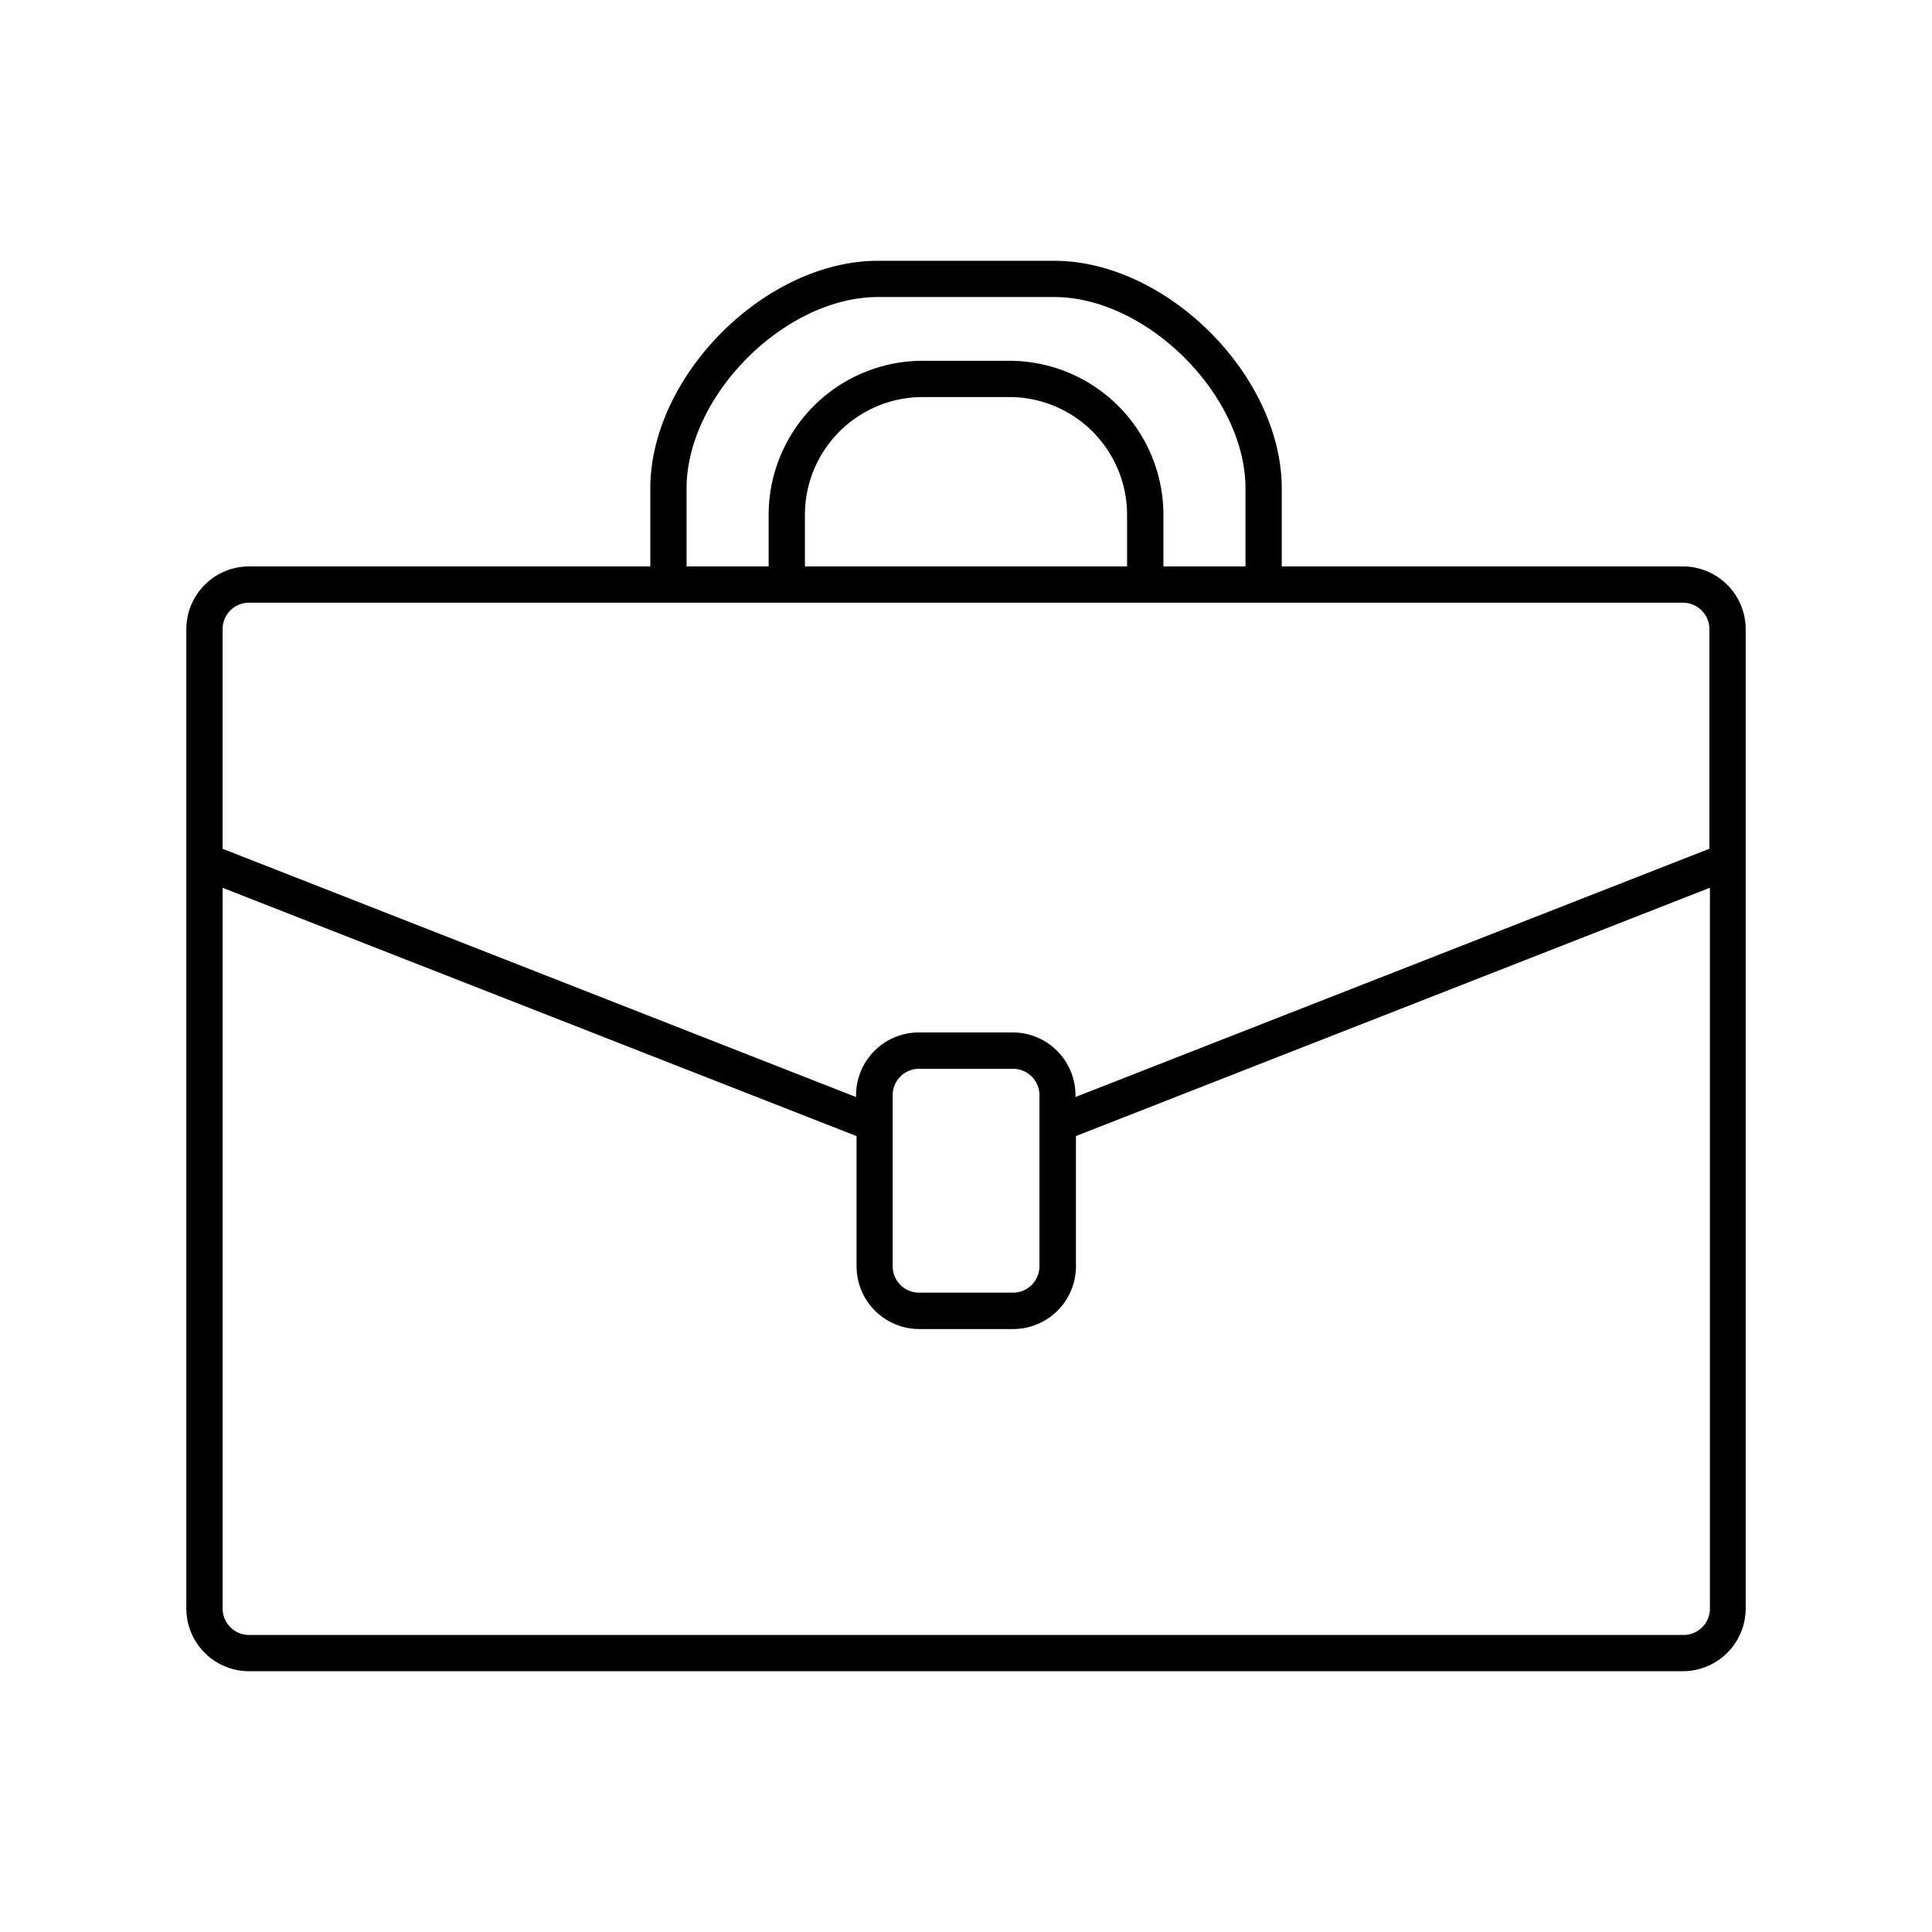 <svg xmlns="http://www.w3.org/2000/svg" width="67" height="67" fill="none" viewBox="0 0 67 67">
  <path fill="#000" d="M58.363 19.643H44.45v-2.702c0-3.911-3.985-7.897-7.896-7.897h-6.106c-3.911 0-7.896 3.986-7.896 7.897v2.702H8.637a2.178 2.178 0 0 0-2.175 2.175v33.963a2.177 2.177 0 0 0 2.175 2.175h49.726a2.179 2.179 0 0 0 2.176-2.175V21.818a2.18 2.18 0 0 0-2.176-2.175ZM23.81 16.941c0-3.227 3.412-6.64 6.638-6.64h6.106c3.226 0 6.638 3.413 6.638 6.64v2.702h-2.846v-1.791a5.346 5.346 0 0 0-5.34-5.34h-3.01a5.346 5.346 0 0 0-5.34 5.34v1.791H23.81v-2.702Zm15.277 2.702H27.914v-1.791a4.087 4.087 0 0 1 4.081-4.083h3.01a4.087 4.087 0 0 1 4.081 4.083v1.791Zm-30.45 1.258h49.727a.916.916 0 0 1 .916.916v7.617l-21.984 8.61v-.065a2.177 2.177 0 0 0-2.175-2.175h-3.258a2.178 2.178 0 0 0-2.175 2.175v.066L7.72 29.435v-7.617a.916.916 0 0 1 .916-.917Zm27.41 17.08v5.931a.916.916 0 0 1-.916.916h-3.258a.916.916 0 0 1-.916-.916v-5.931a.916.916 0 0 1 .916-.916h3.258a.916.916 0 0 1 .916.916Zm22.317 18.718H8.637a.916.916 0 0 1-.916-.916V30.789l21.984 8.61v4.516a2.177 2.177 0 0 0 2.175 2.175h3.258a2.178 2.178 0 0 0 2.175-2.175v-4.518l21.985-8.611V55.78a.914.914 0 0 1-.935.919Z"/>
</svg>
